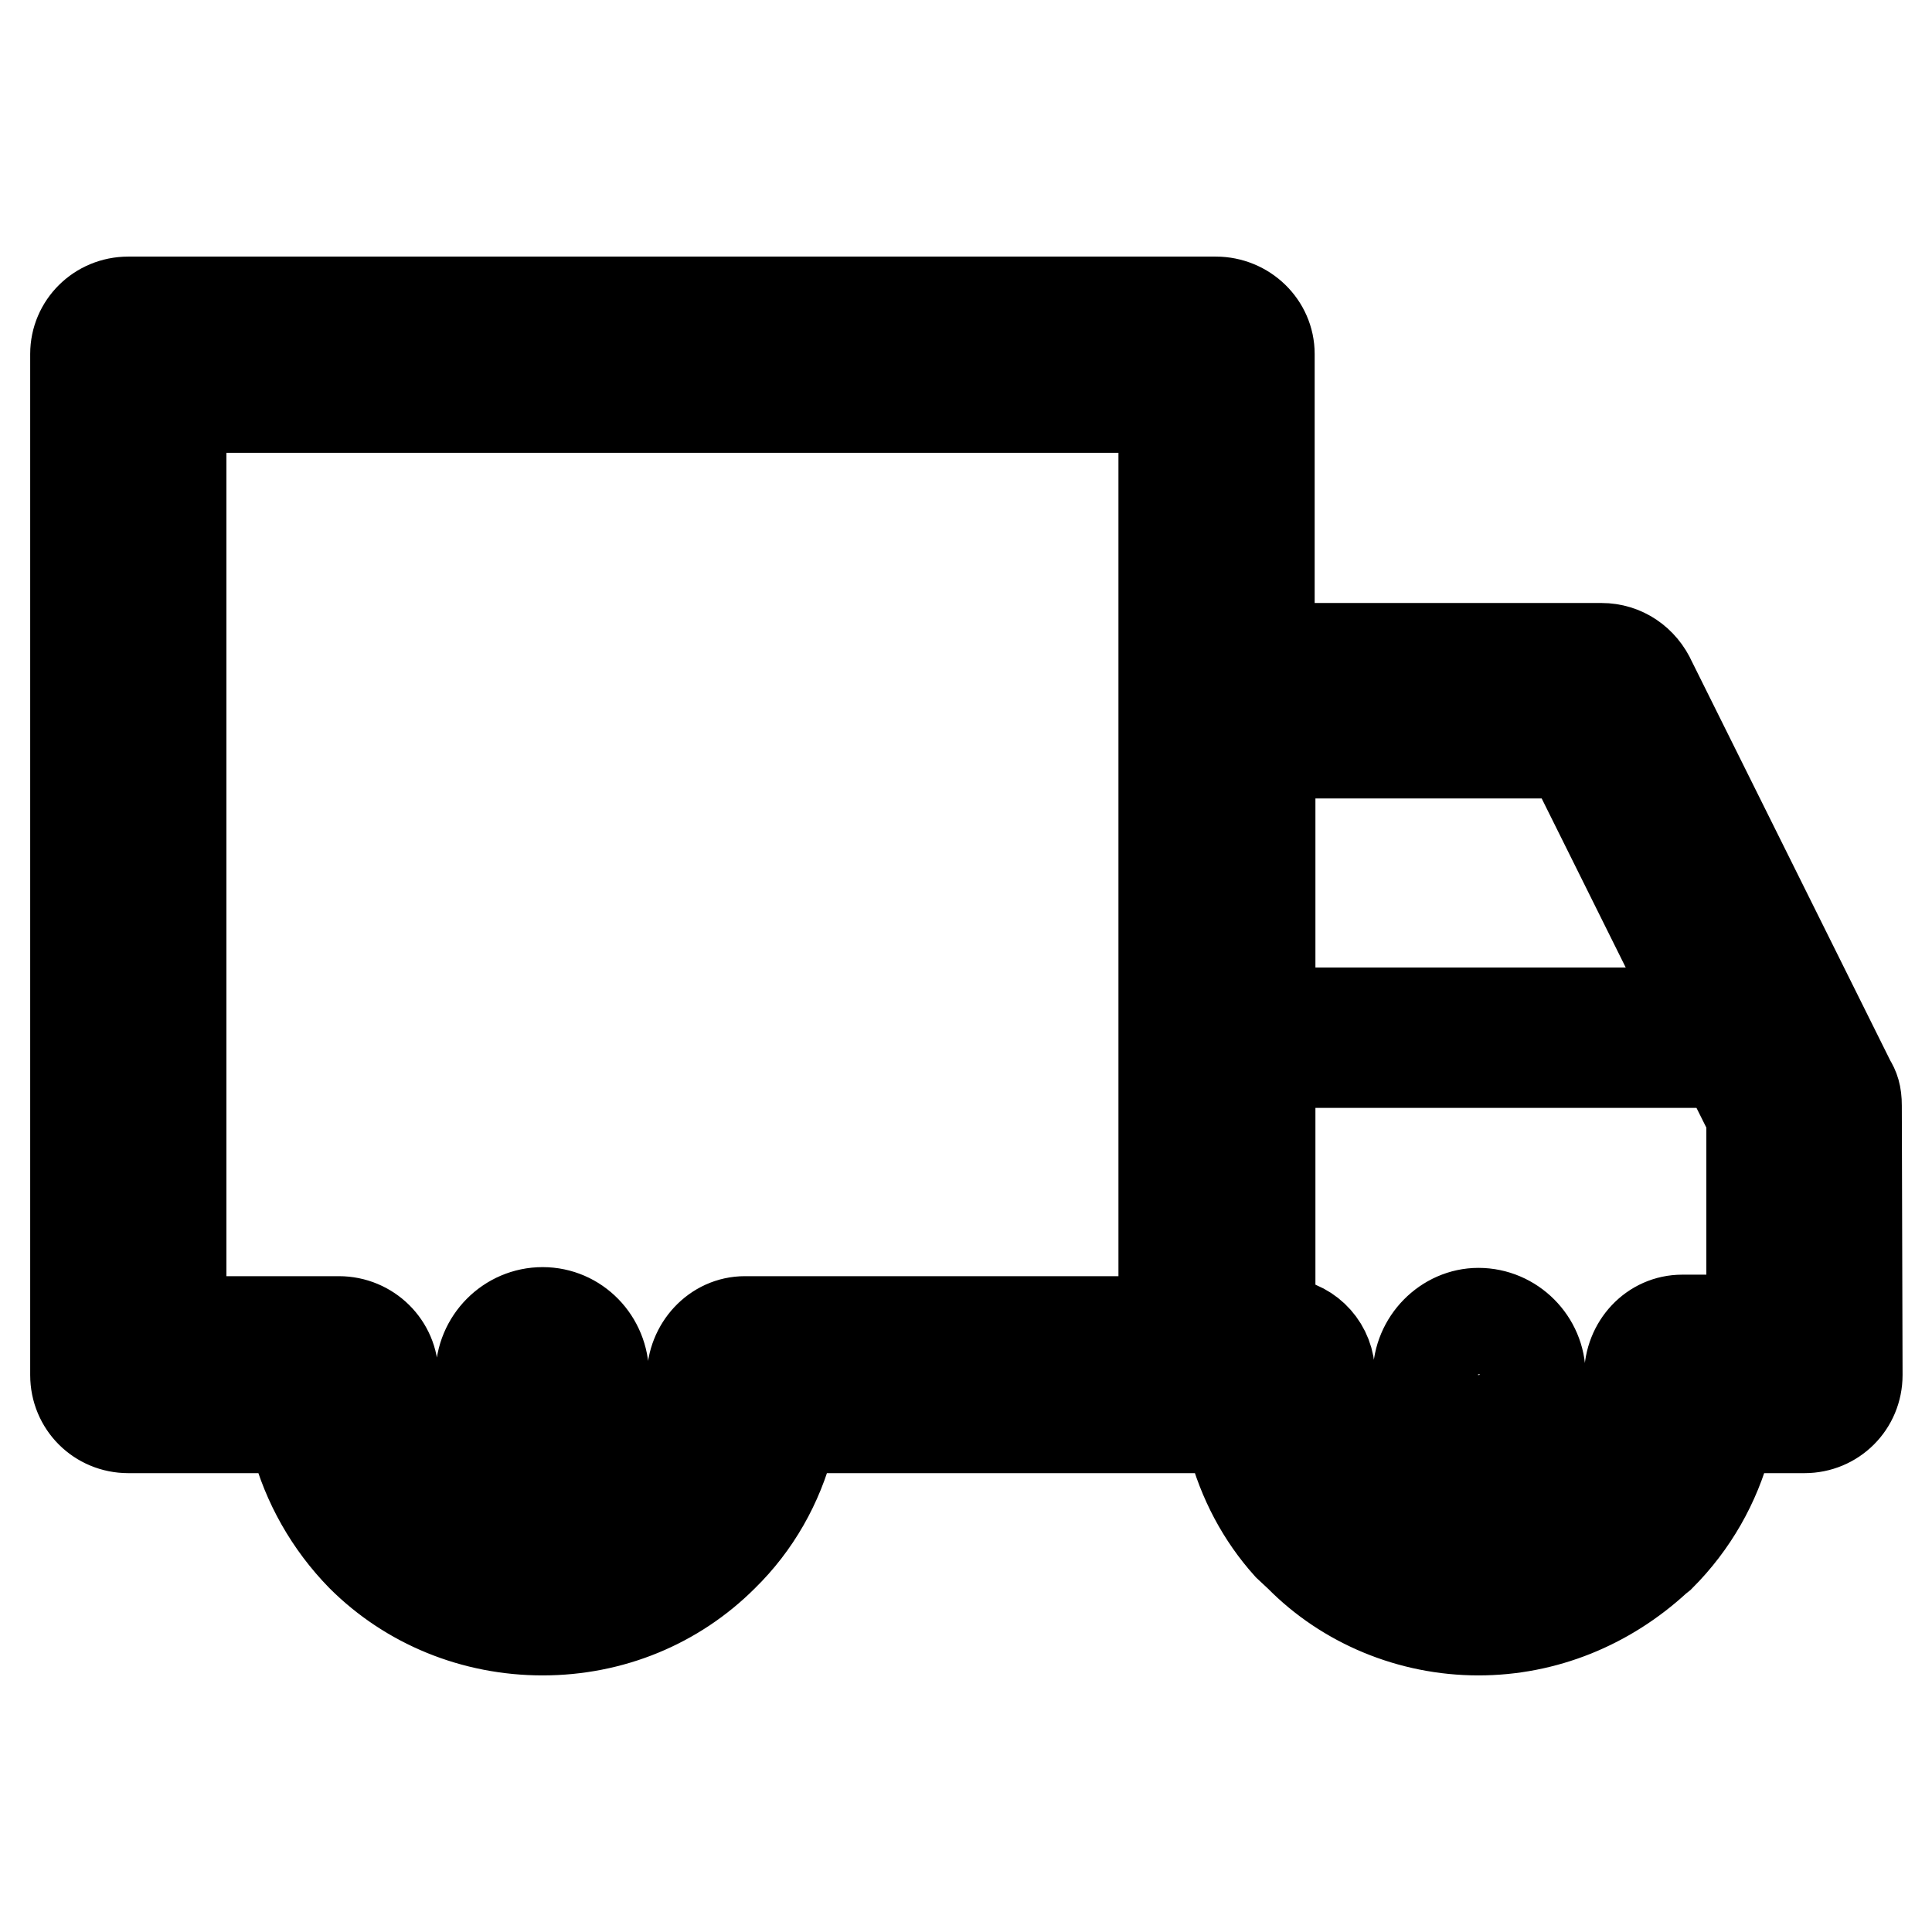 <?xml version="1.0" encoding="utf-8"?>
<!-- Svg Vector Icons : http://www.onlinewebfonts.com/icon -->
<!DOCTYPE svg PUBLIC "-//W3C//DTD SVG 1.1//EN" "http://www.w3.org/Graphics/SVG/1.1/DTD/svg11.dtd">
<svg version="1.1" xmlns="http://www.w3.org/2000/svg" xmlns:xlink="http://www.w3.org/1999/xlink" x="0px" y="0px" viewBox="0 0 256 256" enable-background="new 0 0 256 256" xml:space="preserve">
<g> <path stroke-width="12" fill-opacity="0" stroke="#000000"  d="M195.9,213.8c-8.4,0-16.4-3.3-22.1-9.1l-1.3-1.4h-0.1c-3.2-3.6-5.6-8-6.9-13l-0.9-3.3h-61.3l-0.9,3.4 c-1.4,5.4-4.2,10.3-8.2,14.3c-5.9,5.9-13.8,9.2-22.3,9.2c-8.5,0-16.5-3.3-22.4-9.2c-3.9-4-6.7-8.9-8.1-14.3l-0.9-3.4H17 c-2.6,0-4.7-2.1-4.7-4.7V46.9c0-2.6,2.1-4.7,4.7-4.7h144.1c2.6,0,4.8,2.1,4.8,4.7v41.3h46.2c2,0,3.7,1.2,4.5,3l26.5,53.2 c0.4,0.6,0.5,1,0.5,2.1v4.5h0.1v31.2c0,2.7-2.1,4.7-4.7,4.7h-11.7l-0.9,3.4c-1.4,5.3-4.2,10.3-8.2,14.3l-0.3,0.2 C211.9,210.6,204.1,213.8,195.9,213.8z M181.8,199.2c3.9,3.3,8.8,5.1,14.1,5.1c5.8,0,11.2-2.2,15.3-6.1l0.2-0.2l0.2-0.2 c4-3.9,6.4-9.5,6.5-15.2c0-3,2.1-5.1,4.7-5.1h11.5v-29.9l-4.5-8.9h-63.8v38.6l4,0.5c2.3,0.3,4,2.2,4,4.6c0,4.3,1.2,8.4,3.4,11.9 L181.8,199.2z M21.7,177.4h23.1c2.8,0,4.9,2.2,4.9,4.8c0,5.9,2.3,11.4,6.4,15.6c4.3,4.2,9.9,6.5,15.7,6.5c5.8,0,11.3-2.3,15.6-6.5 c4-4,6.4-9.6,6.5-15.3c0-2.9,2.2-5.1,4.7-5.1h57.8V51.7H21.7V177.4z M165.9,136.4h62.8l-19.4-38.9h-43.4V136.4z M195.9,188.1 c-3.1,0-5.8-2.7-5.8-5.9c0-3.2,2.6-6,5.8-6c3.3,0,5.9,2.7,5.9,6C201.8,185.5,199.2,188.1,195.9,188.1z M71.9,188.2 c-3.3,0-6-2.7-6-6c0-3.3,2.7-6.1,6-6.1c3.2,0,5.9,2.7,5.9,6.1C77.8,185.5,75.2,188.2,71.9,188.2z M195.9,216 c-9,0-17.6-3.6-23.7-9.8l-1.5-1.4c-3.5-3.9-6-8.6-7.4-13.9l-0.5-1.7H105l-0.4,1.7c-1.5,5.8-4.5,11.1-8.8,15.3 c-6.3,6.3-14.8,9.8-23.9,9.8c-9.1,0-17.7-3.5-24-9.8c-4.2-4.3-7.2-9.6-8.7-15.3l-0.4-1.7H17c-3.9,0-7-3.1-7-7V46.9 c0-3.8,3.1-6.9,7-6.9h144.1c3.9,0,7.1,3.1,7.1,6.9v39h44c2.9,0,5.4,1.7,6.6,4.4l26.4,53.1c0.5,0.8,0.8,1.6,0.8,3.1l0.1,35.7 c0,3.9-3.1,7-7,7h-9.9l-0.4,1.7c-1.5,5.7-4.5,11-8.8,15.3l-0.5,0.4C213,212.6,204.7,216,195.9,216z M173.8,201.4l1.7,1.7 c5.3,5.4,12.7,8.5,20.5,8.5c7.6,0,14.9-2.9,20.5-8.3l0.4-0.3c3.5-3.6,6.1-8.2,7.4-13.2l1.3-5H239c1.4,0,2.5-1.1,2.5-2.5l-0.1-35.7 c0-0.6,0-0.7-0.2-1l-26.5-53.3c-0.5-1.2-1.4-1.8-2.5-1.8h-48.5V46.9c0-1.3-1.1-2.4-2.5-2.4H17c-1.4,0-2.5,1.1-2.5,2.4v135.3 c0,1.4,1.1,2.5,2.5,2.5h25.2l1.3,5.1c1.3,5,3.9,9.6,7.6,13.3c5.5,5.5,12.9,8.5,20.8,8.5c7.8,0,15.2-3,20.7-8.5 c3.7-3.7,6.3-8.3,7.6-13.2l1.3-5.1h64.8l1.4,5C168.9,194.1,170.9,198.1,173.8,201.4z M195.9,206.5c-5.8,0-11.3-2-15.6-5.7l-4.7-5.3 c-2.7-4.1-4-8.6-4-13.3c0-1.2-0.9-2.2-2-2.3l-6-0.7V95.2h47l25.8,51.7v32.7h-13.7c-1.4,0-2.5,1.2-2.5,2.9 c-0.1,6.3-2.7,12.5-7.1,16.9l-2-1.2l1.6,1.6C208.3,204.1,202.3,206.5,195.9,206.5z M168.2,175.1l2,0.2c3.4,0.4,6,3.3,6,6.8 c0,3.9,1.1,7.5,3.1,10.6l4.2,4.8c3.3,2.8,7.7,4.4,12.4,4.4c5.2,0,10.1-1.9,13.8-5.5l0.4-0.4c3.6-3.6,5.7-8.5,5.8-13.7 c0-4.1,3.1-7.4,7-7.4h9.2V148l-3.6-7.2h-60.2V175.1z M168.2,134.2h56.9l-17.1-34.4h-39.7V134.2z M71.9,206.5 c-6.4,0-12.5-2.5-17.2-7.1c-4.6-4.6-7.1-10.7-7.1-17.2c0-1.4-1.2-2.6-2.7-2.6H19.5V49.5h139.2v130.2h-60c-1.2,0-2.5,1.2-2.5,2.9 c-0.1,6.3-2.7,12.4-7.1,16.9C84.4,204,78.3,206.5,71.9,206.5z M24,175.1h20.9c4,0,7.2,3.2,7.2,7.1c0,5.3,2,10.3,5.8,14 c7.7,7.5,20.4,7.6,28,0c3.6-3.6,5.7-8.6,5.8-13.7c0-4,3.1-7.4,7-7.4h55.5V54H24V175.1z M71.9,190.4c-4.5,0-8.2-3.7-8.2-8.2 c0-4.6,3.7-8.3,8.2-8.3c4.5,0,8.1,3.7,8.1,8.3C80.1,186.7,76.4,190.4,71.9,190.4z M71.9,178.4c-2,0-3.7,1.7-3.7,3.8 c0,2,1.7,3.7,3.7,3.7c2,0,3.6-1.7,3.6-3.7C75.5,180.1,73.9,178.4,71.9,178.4z M195.9,190.3c-4.4,0-8-3.7-8-8.1c0-4.5,3.7-8.2,8-8.2 c4.5,0,8.2,3.7,8.2,8.2C204.1,186.8,200.5,190.3,195.9,190.3z M195.9,178.5c-1.9,0-3.5,1.7-3.5,3.7c0,1.9,1.6,3.6,3.5,3.6 c2.1,0,3.7-1.6,3.7-3.6C199.6,180.2,197.9,178.5,195.9,178.5z"/></g>
</svg>